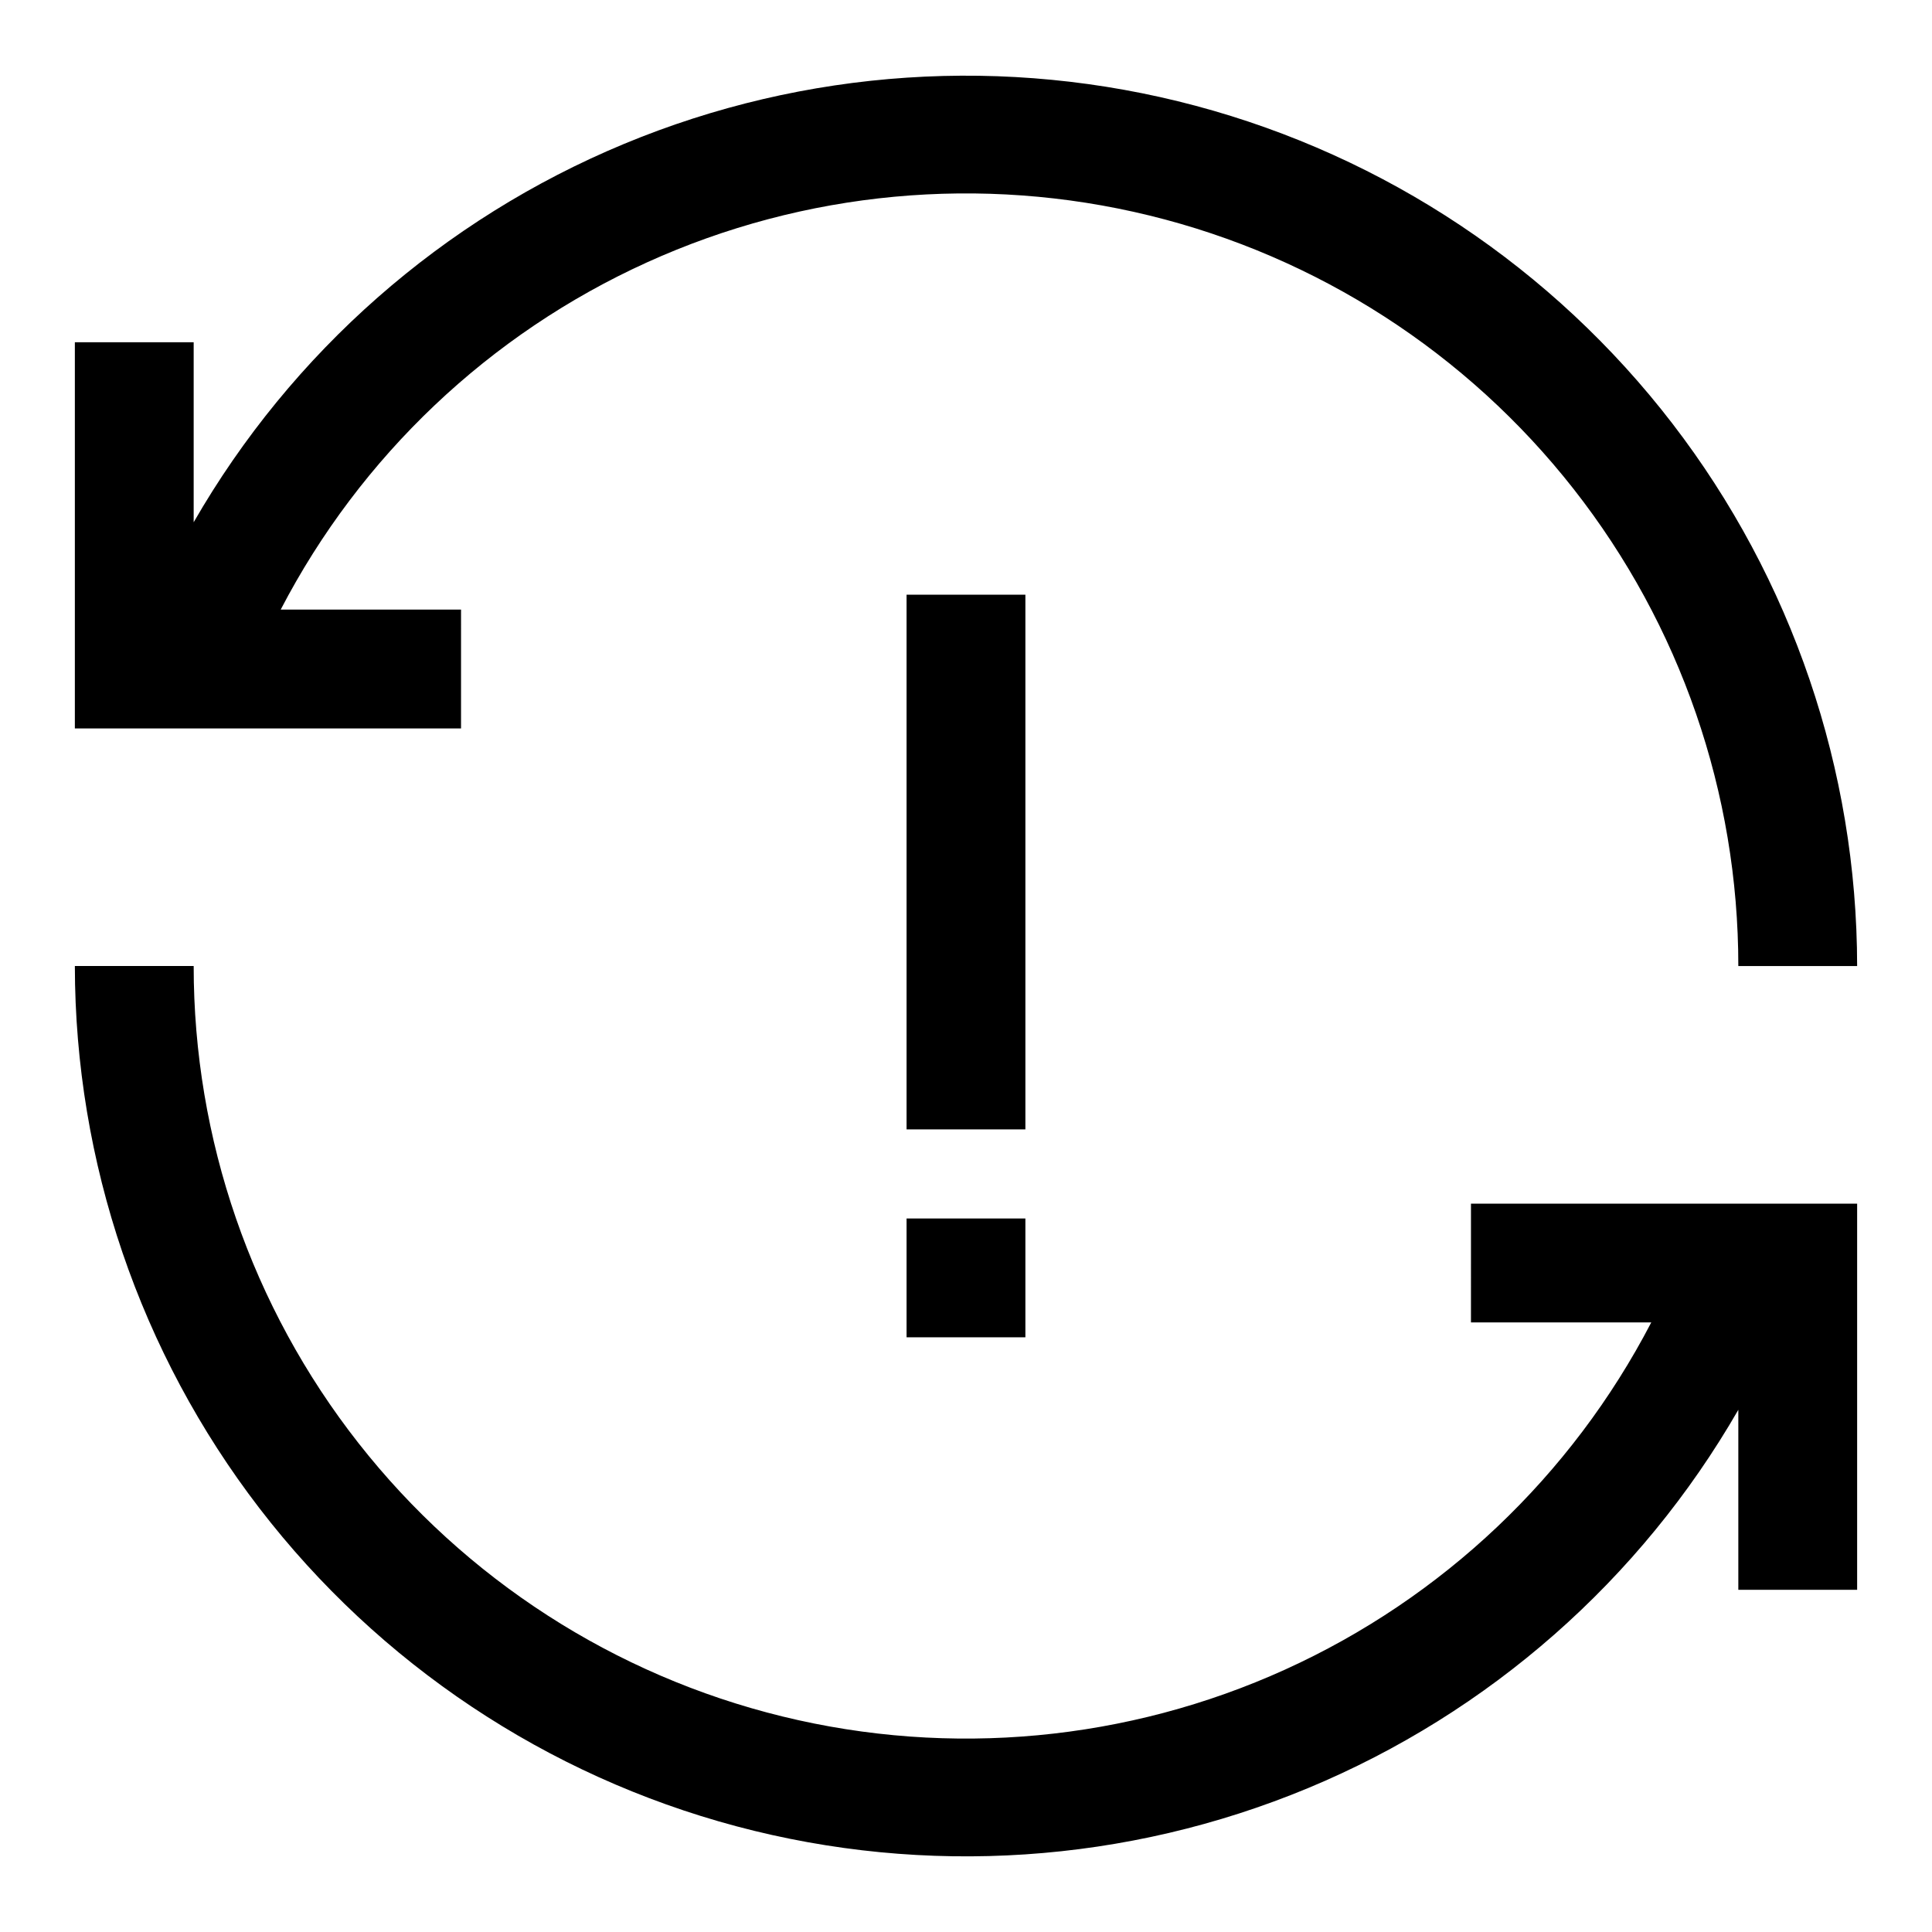 <?xml version="1.0" encoding="UTF-8"?>
<!-- Uploaded to: ICON Repo, www.iconrepo.com, Generator: ICON Repo Mixer Tools -->
<svg fill="#000000" width="800px" height="800px" version="1.1" viewBox="144 144 512 512" xmlns="http://www.w3.org/2000/svg">
 <g>
  <path d="m533.82 494.46h47.781c-21.141 40.676-55.32 73.074-97.062 92.008-41.746 18.934-88.637 23.305-133.16 12.418-44.527-10.891-84.109-36.41-112.4-72.473-28.297-36.062-43.668-80.578-43.652-126.41h-31.488c0.047 51.992 17.254 102.52 48.945 143.74 31.695 41.219 76.105 70.828 126.34 84.23 50.234 13.402 103.49 9.852 151.51-10.102 48.012-19.957 88.098-55.199 114.04-100.26v47.707h31.488v-102.34h-102.34z"/>
  <path d="m266.18 305.54h-47.785c21.141-40.672 55.32-73.07 97.066-92.008 41.742-18.934 88.637-23.305 133.16-12.418 44.527 10.891 84.109 36.41 112.4 72.473 28.297 36.062 43.668 80.578 43.652 126.42h31.488c-0.047-51.996-17.25-102.52-48.945-143.74-31.691-41.219-76.102-70.828-126.34-84.23s-103.5-9.852-151.51 10.105c-48.016 19.953-88.102 55.195-114.04 100.26v-47.703h-31.488v102.34h102.34z"/>
  <path d="m384.25 301.6h31.488v141.7h-31.488z"/>
  <path d="m384.25 466.91h31.488v31.488h-31.488z"/>
 </g>
</svg>